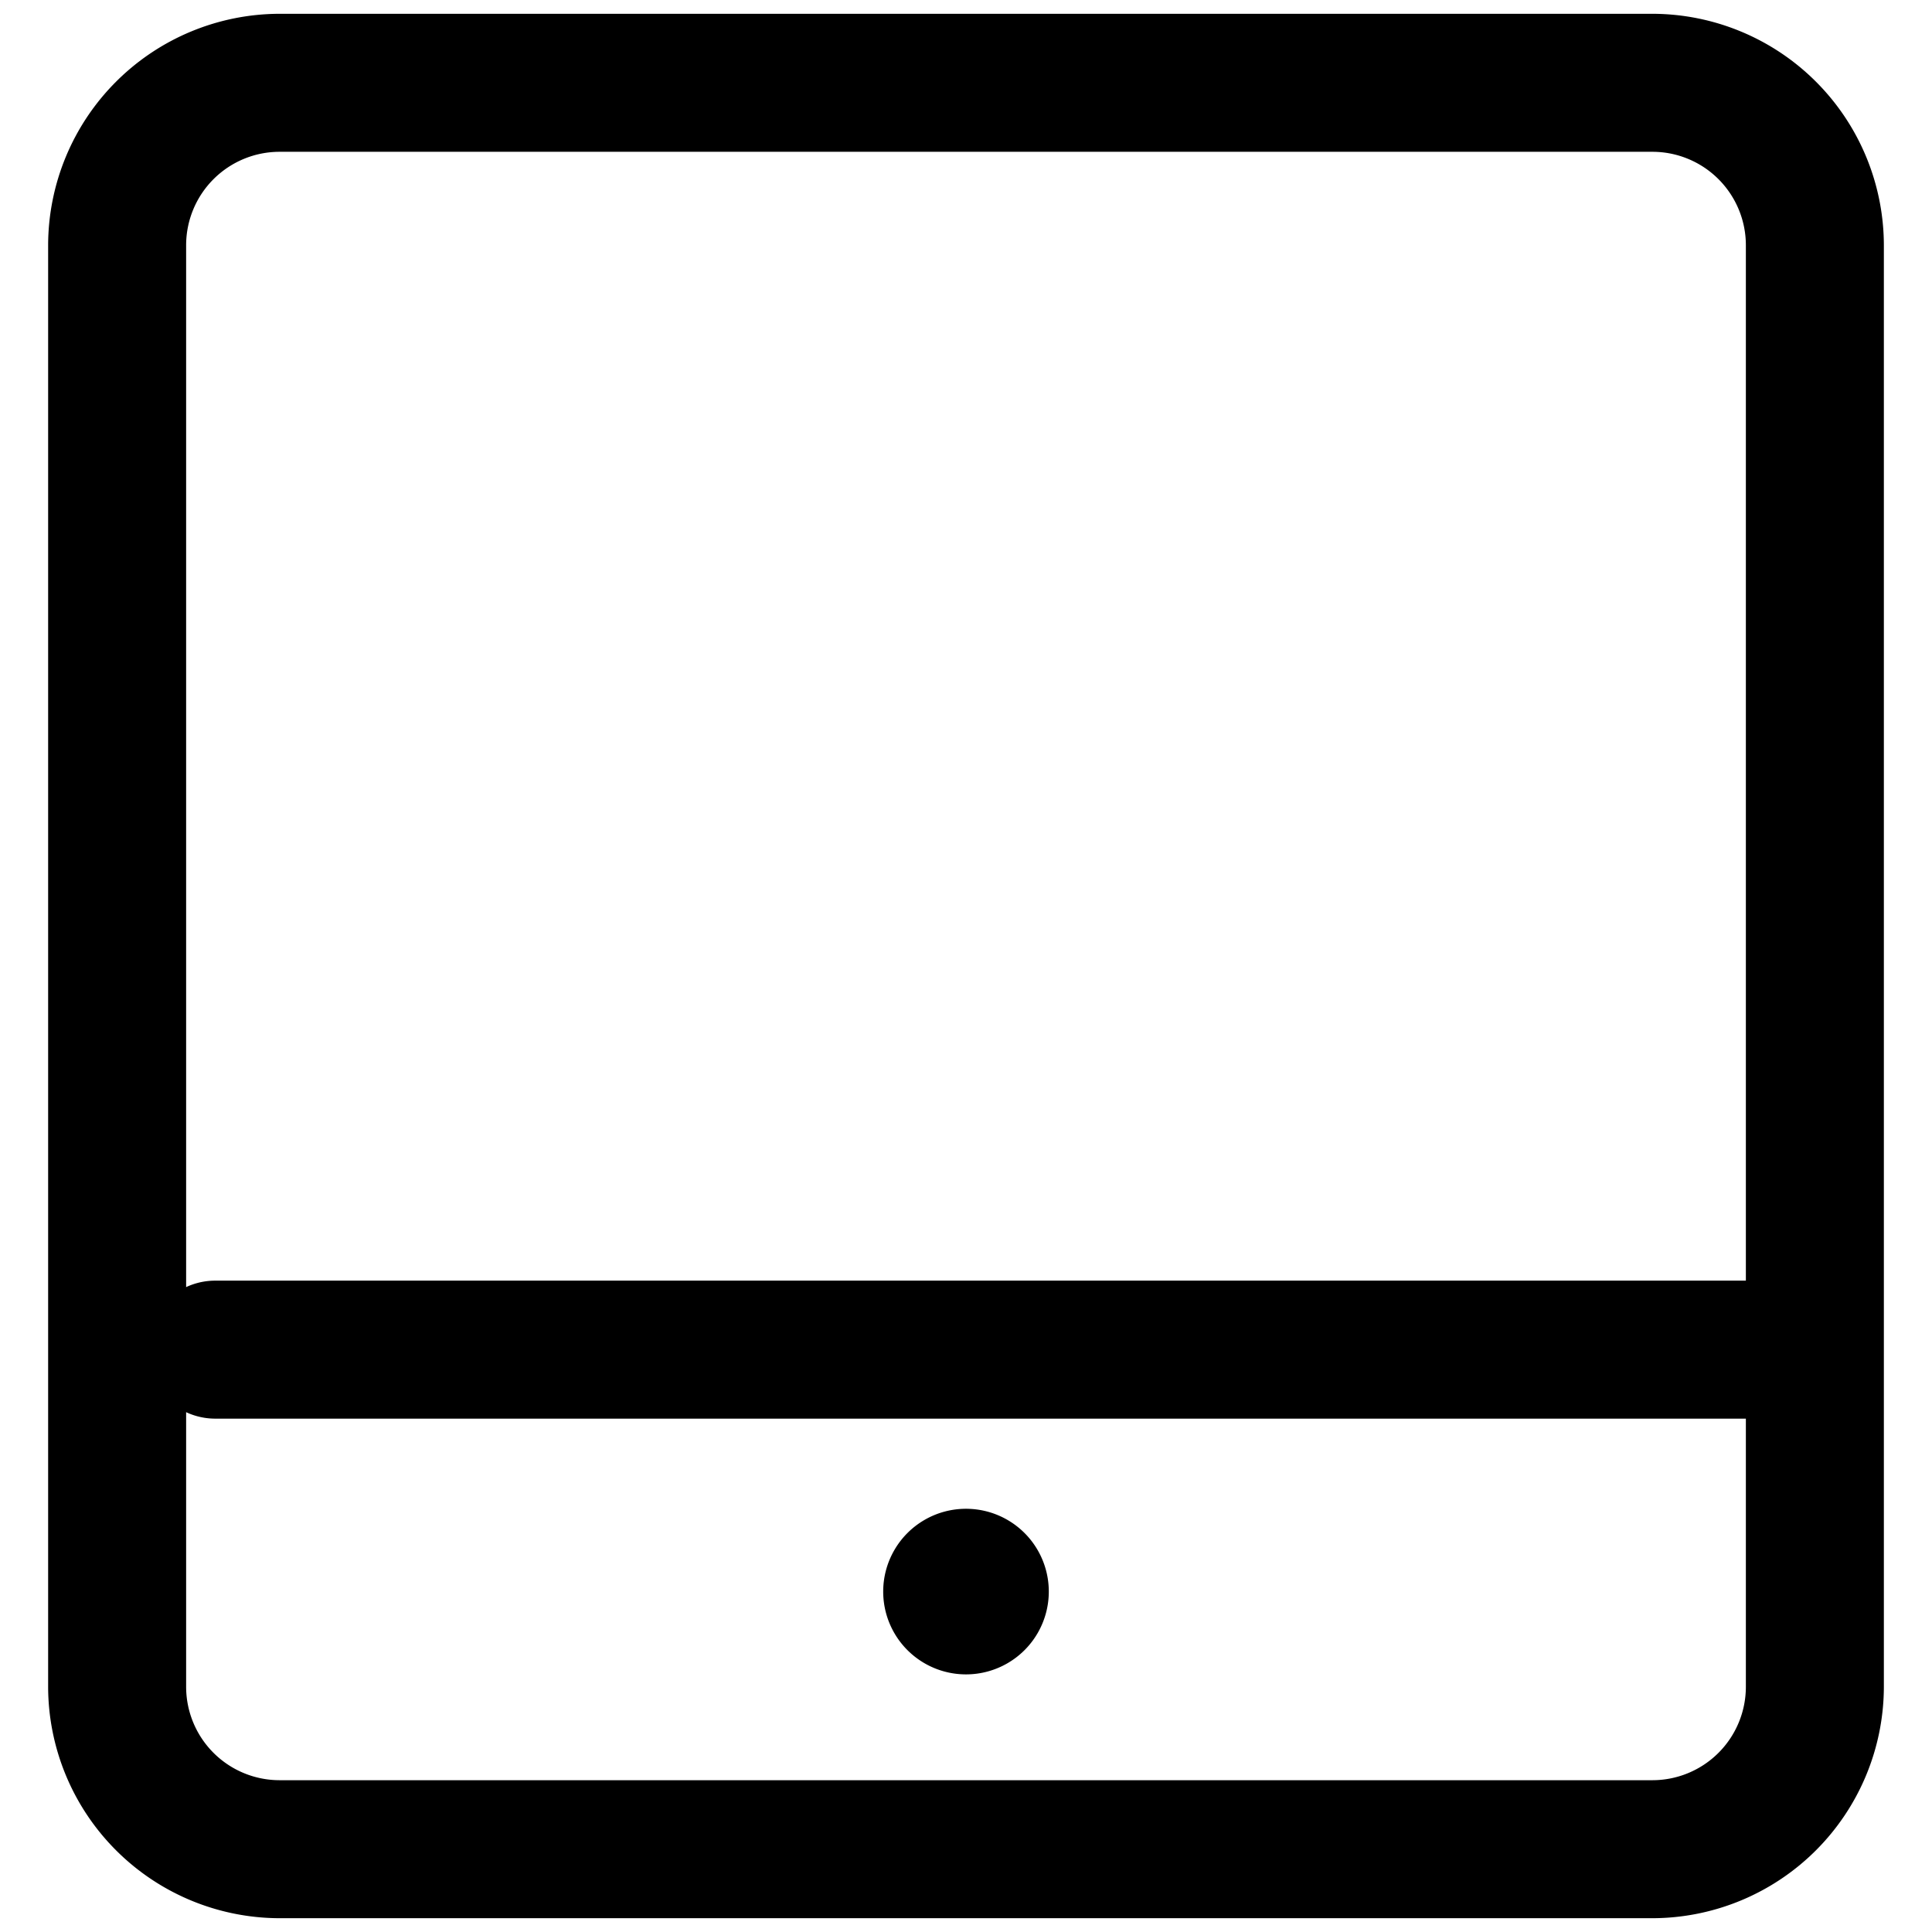 <?xml version="1.0" ?><!-- Скачано с сайта svg4.ru / Downloaded from svg4.ru -->
<svg fill="#000000" width="800px" height="800px" viewBox="0 0 35 35" data-name="Layer 2" id="a5453f94-4c7b-4154-8ce1-d3ee63017977" xmlns="http://www.w3.org/2000/svg"><path d="M29.937,34.75H5.063A4.2,4.2,0,0,1,.872,30.559V4.441A4.2,4.2,0,0,1,5.063.25H29.937a4.2,4.2,0,0,1,4.191,4.191V30.559A4.2,4.2,0,0,1,29.937,34.75ZM5.063,2.75A1.693,1.693,0,0,0,3.372,4.441V30.559A1.693,1.693,0,0,0,5.063,32.25H29.937a1.693,1.693,0,0,0,1.691-1.691V4.441A1.693,1.693,0,0,0,29.937,2.75Z"/><path d="M31.645,25.7H3.9a1.25,1.25,0,0,1,0-2.5H31.645a1.25,1.25,0,1,1,0,2.5Z"/><path d="M17.5,30.333a1.5,1.5,0,0,0,0-3,1.5,1.5,0,0,0,0,3Z"/></svg>